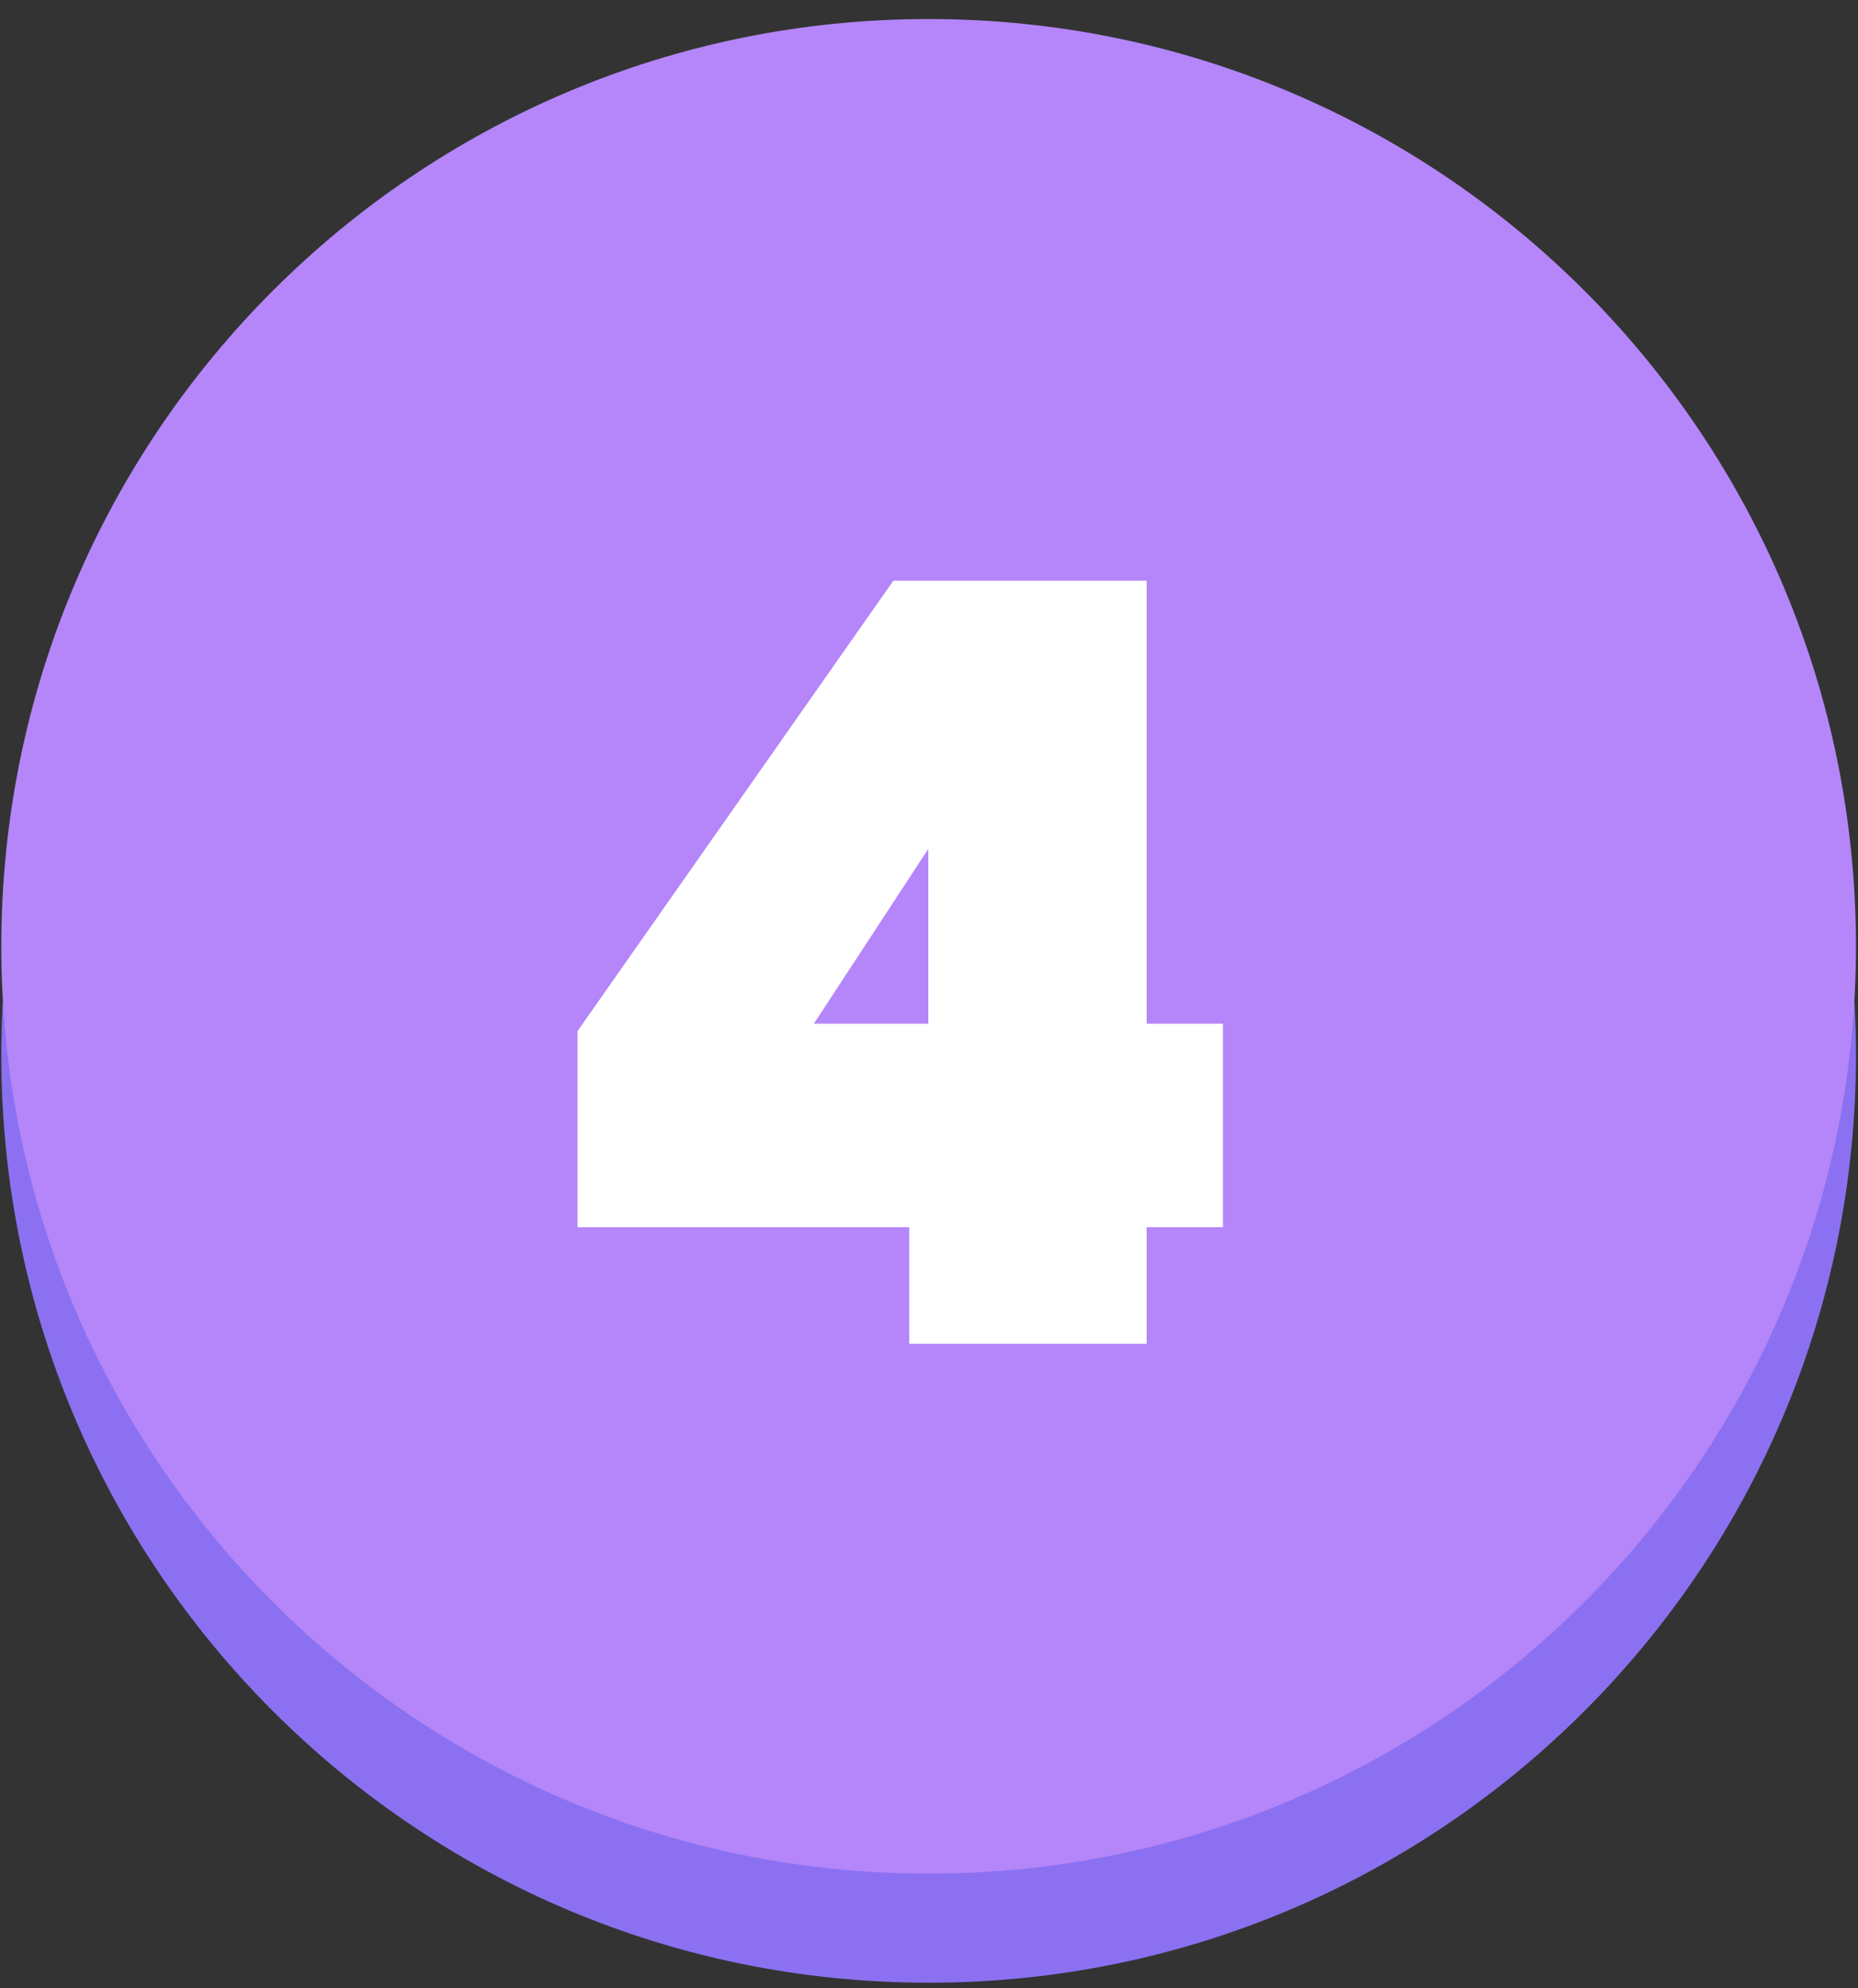 <svg width="713" height="763" viewBox="0 0 713 763" fill="none" xmlns="http://www.w3.org/2000/svg">
<rect x="0" y="0" width="713" height="763" fill="#333333" stroke="none"/>
<g clip-path="url(#clip0_29_162)">
<path d="M356.358 760.888C552.892 760.888 712.215 601.565 712.215 405.03C712.215 208.496 552.892 49.173 356.358 49.173C159.823 49.173 0.5 208.496 0.5 405.03C0.5 601.565 159.823 760.888 356.358 760.888Z" fill="#8B71F1"/>
<path d="M356.358 719.02C552.892 719.02 712.215 559.697 712.215 363.162C712.215 166.628 552.892 7.305 356.358 7.305C159.823 7.305 0.5 166.628 0.5 363.162C0.5 559.697 159.823 719.02 356.358 719.02Z" fill="#B486F9"/>
<path d="M221.621 470.94V395.702L342.816 222.856H440.016V392.855H469.298V470.94H440.016V515.676H348.916V470.94H221.621ZM356.237 325.75L312.314 392.855H356.237V325.75Z" fill="white"/>
</g>
<defs>
<clipPath id="clip0_29_162">
<rect width="711.715" height="762.552" fill="white" transform="translate(0.5 0.321)"/>
</clipPath>
</defs>
</svg>
